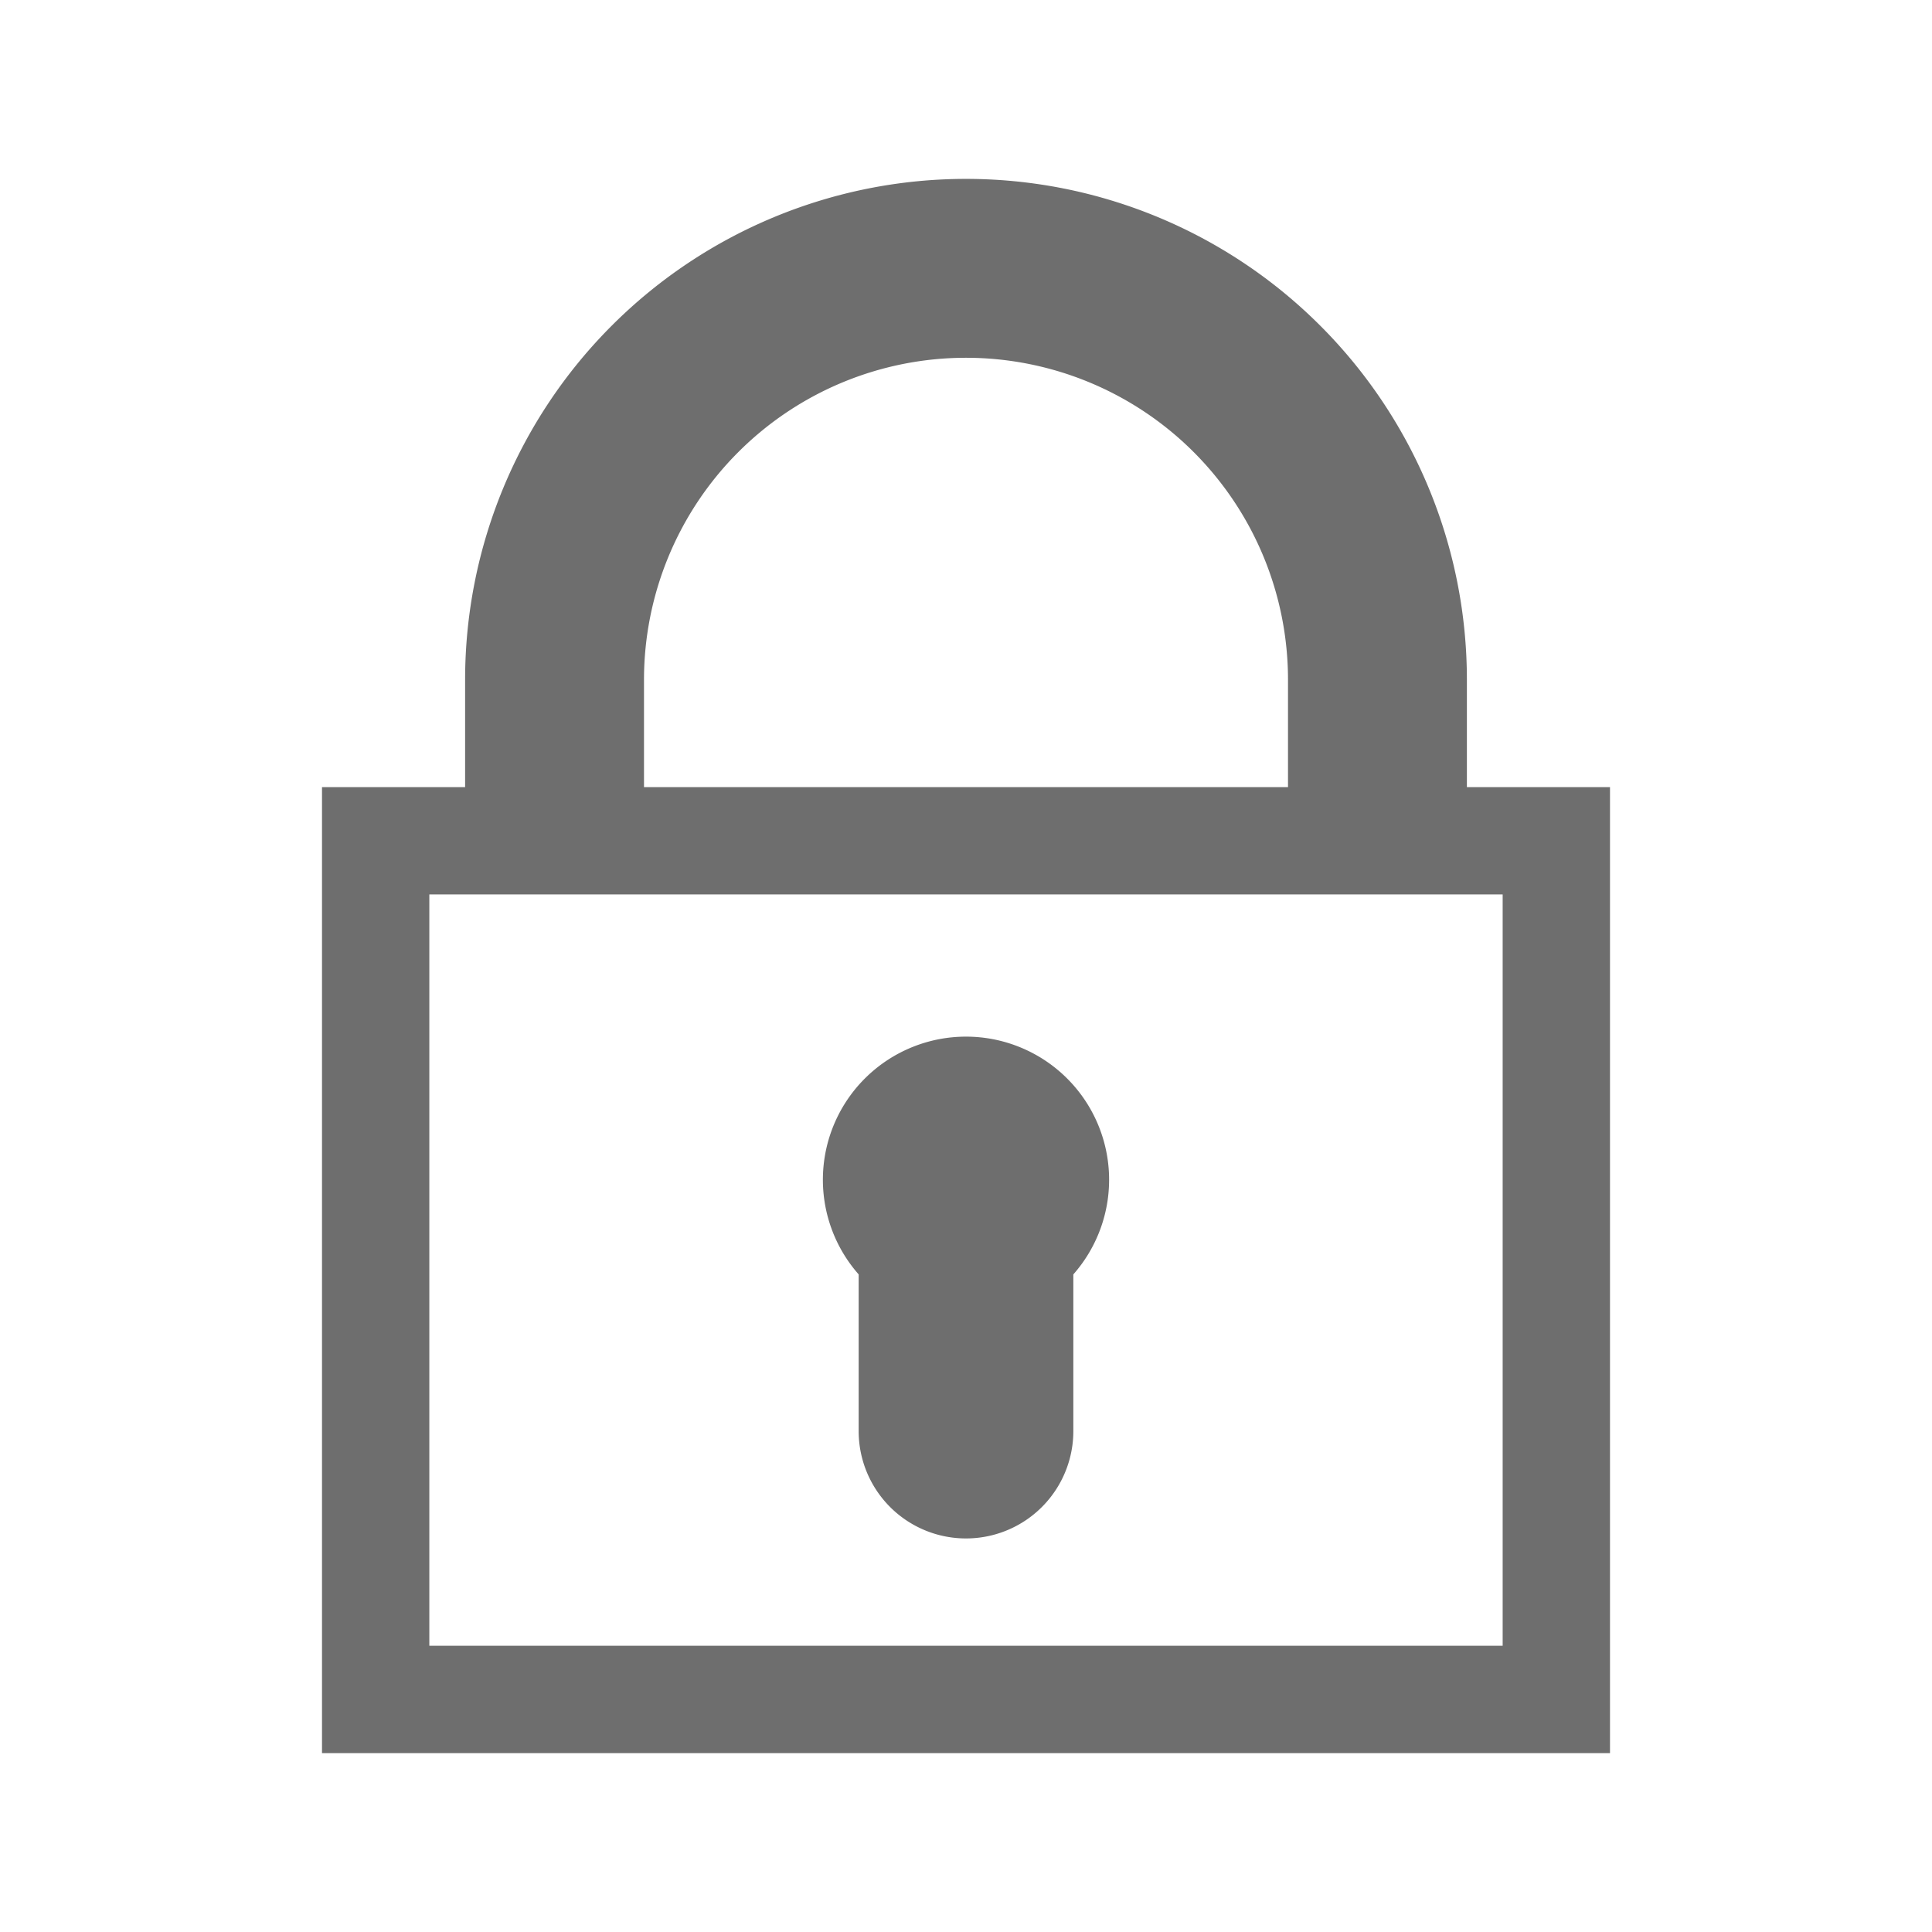 <svg width="16" height="16" xmlns="http://www.w3.org/2000/svg" viewBox="0 0 54 54"><g fill="#6e6e6e"><path d="M41 22v-3a14 14 0 0 0-28 0v3H9v27h36V22Zm-23-3a9 9 0 0 1 18 0v3H18Zm24 27H12V25h30Z"/><path d="M24 40a3 3 0 0 0 6 0v-4.38a4 4 0 1 0-6 0Z"/></g></svg>